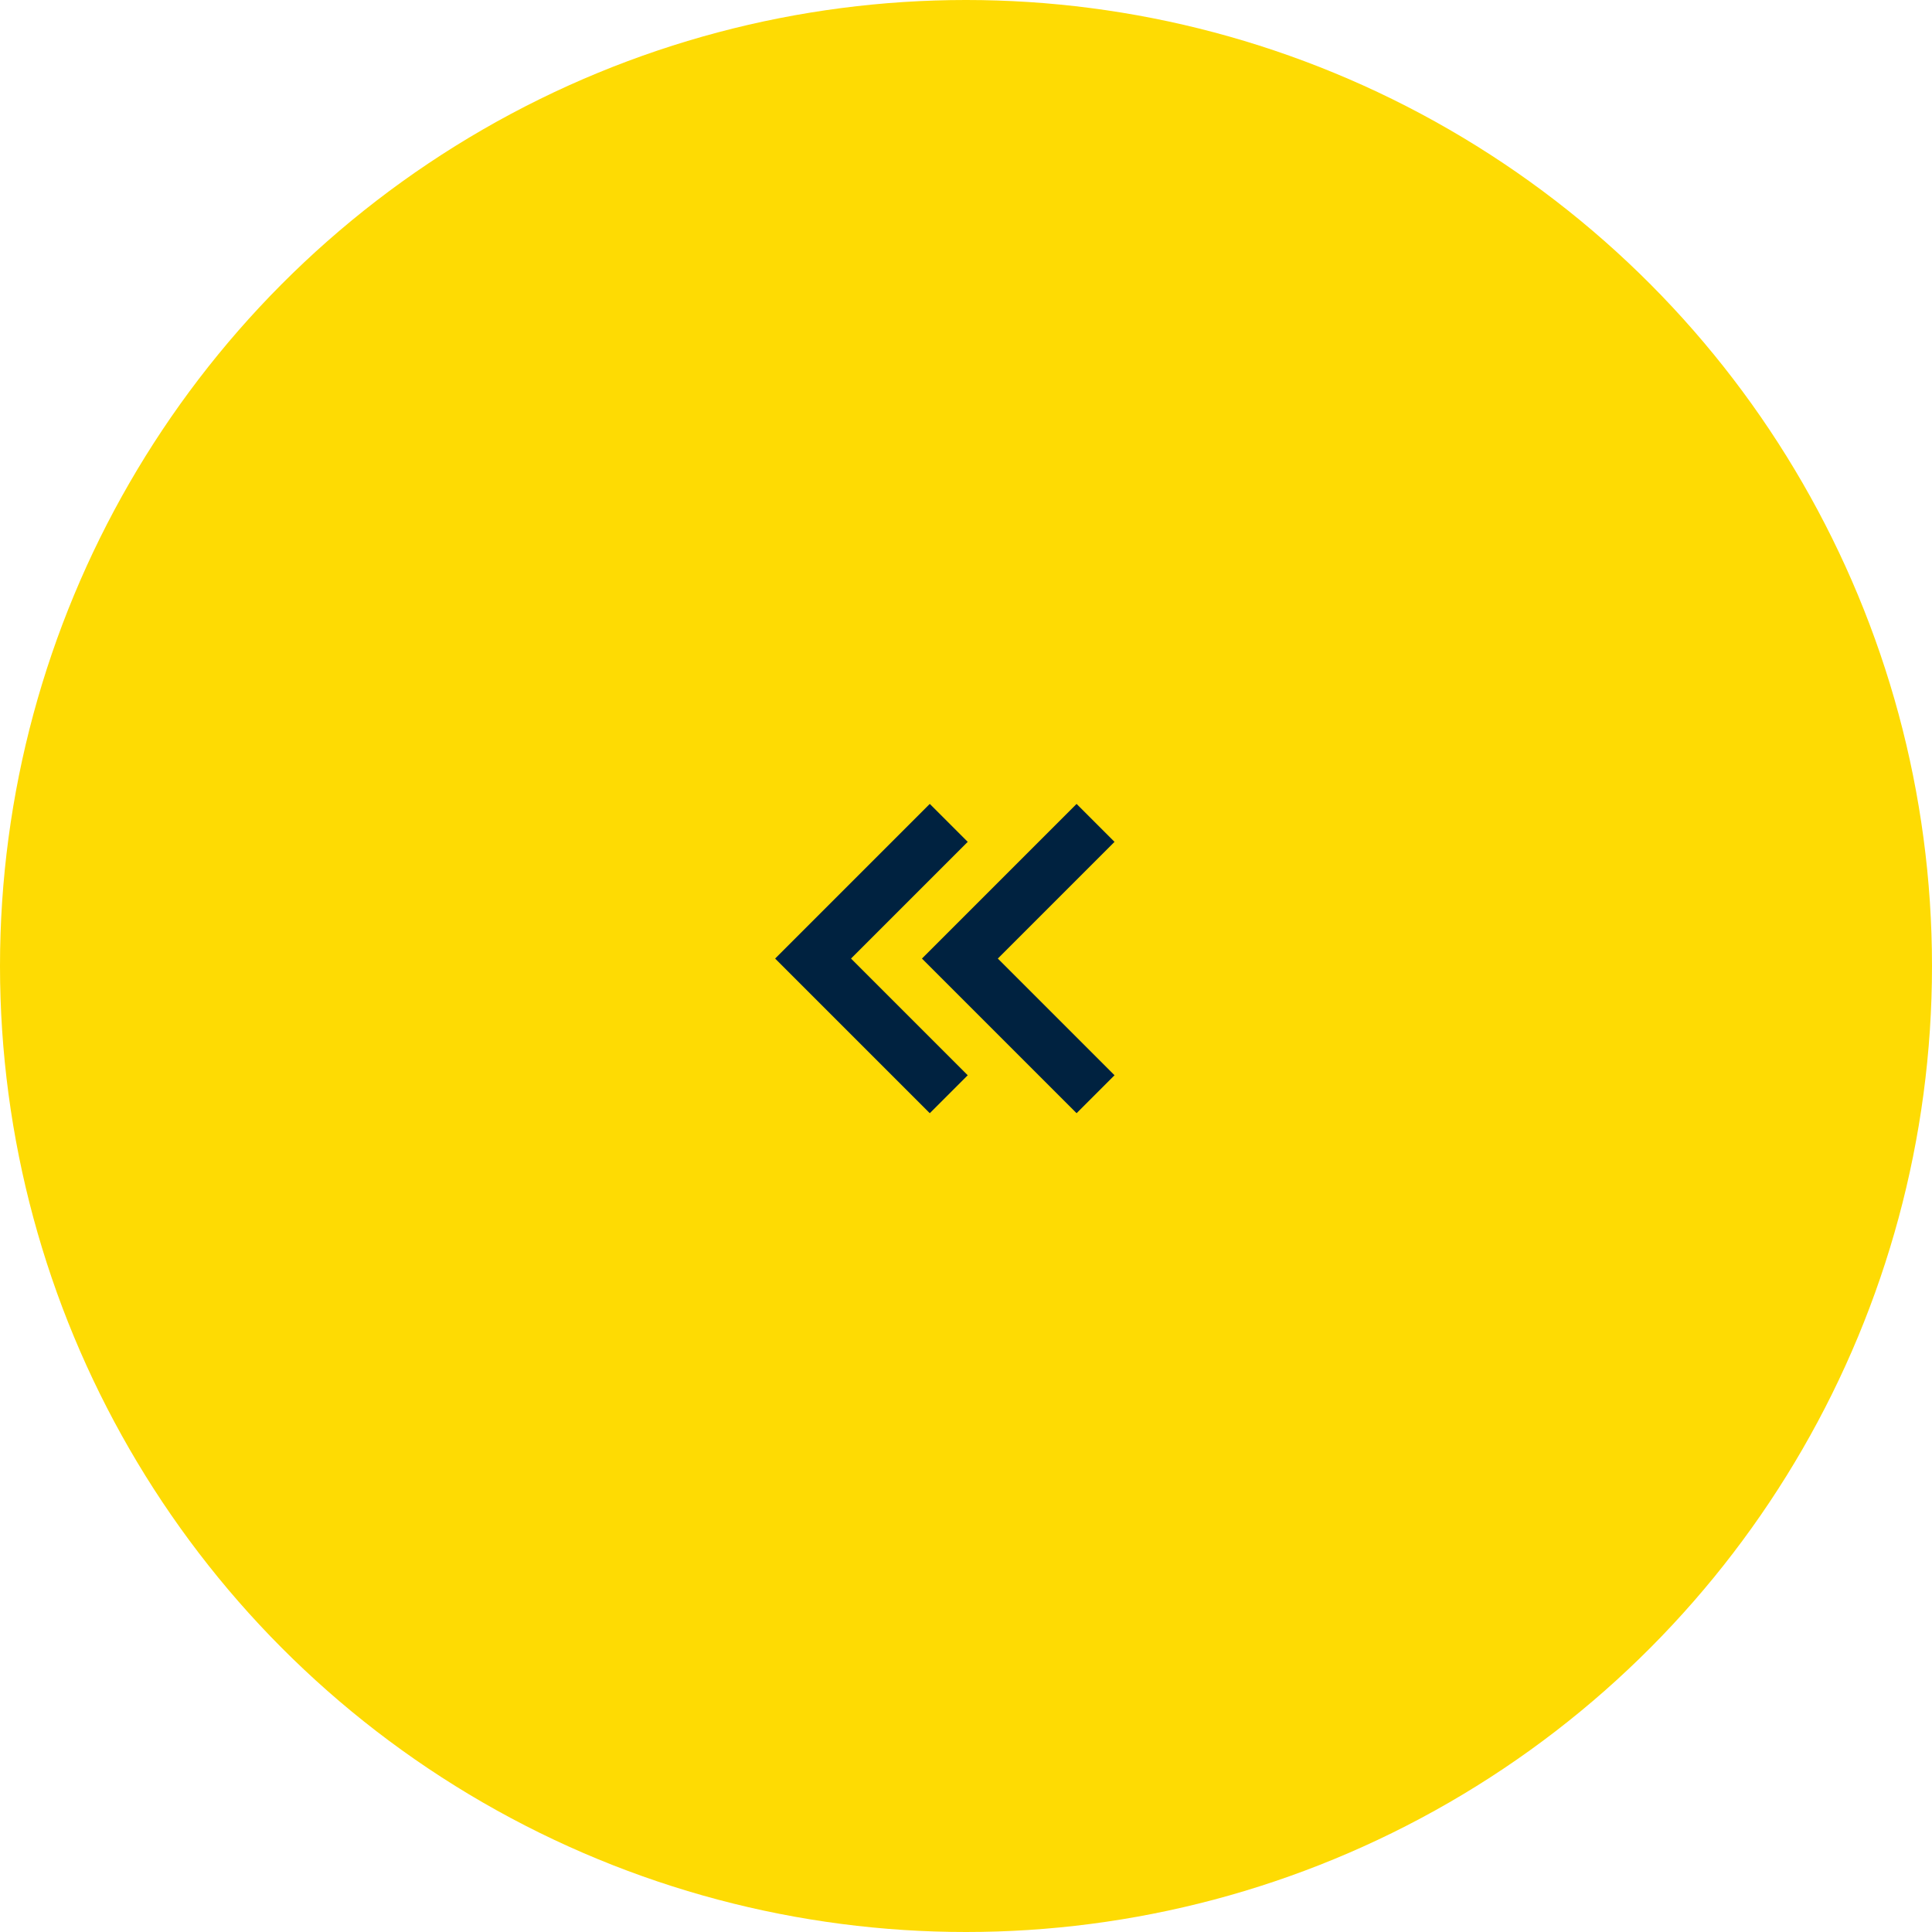 <svg xmlns="http://www.w3.org/2000/svg" width="54" height="54" viewBox="0 0 54 54"><g transform="translate(0)"><circle cx="27" cy="27" r="27" fill="#fedb03"/><g transform="translate(22.727 23)"><path d="M2638.494-1692.644l-3.792,3.792.632.632,3.16,3.16" transform="translate(-2630.6 1692.644)" fill="none" stroke="#002240" stroke-width="1.5"/><path d="M2638.494-1692.644l-3.792,3.792.632.632,3.16,3.16" transform="translate(-2634.703 1692.644)" fill="none" stroke="#002240" stroke-width="1.5"/></g></g></svg>
